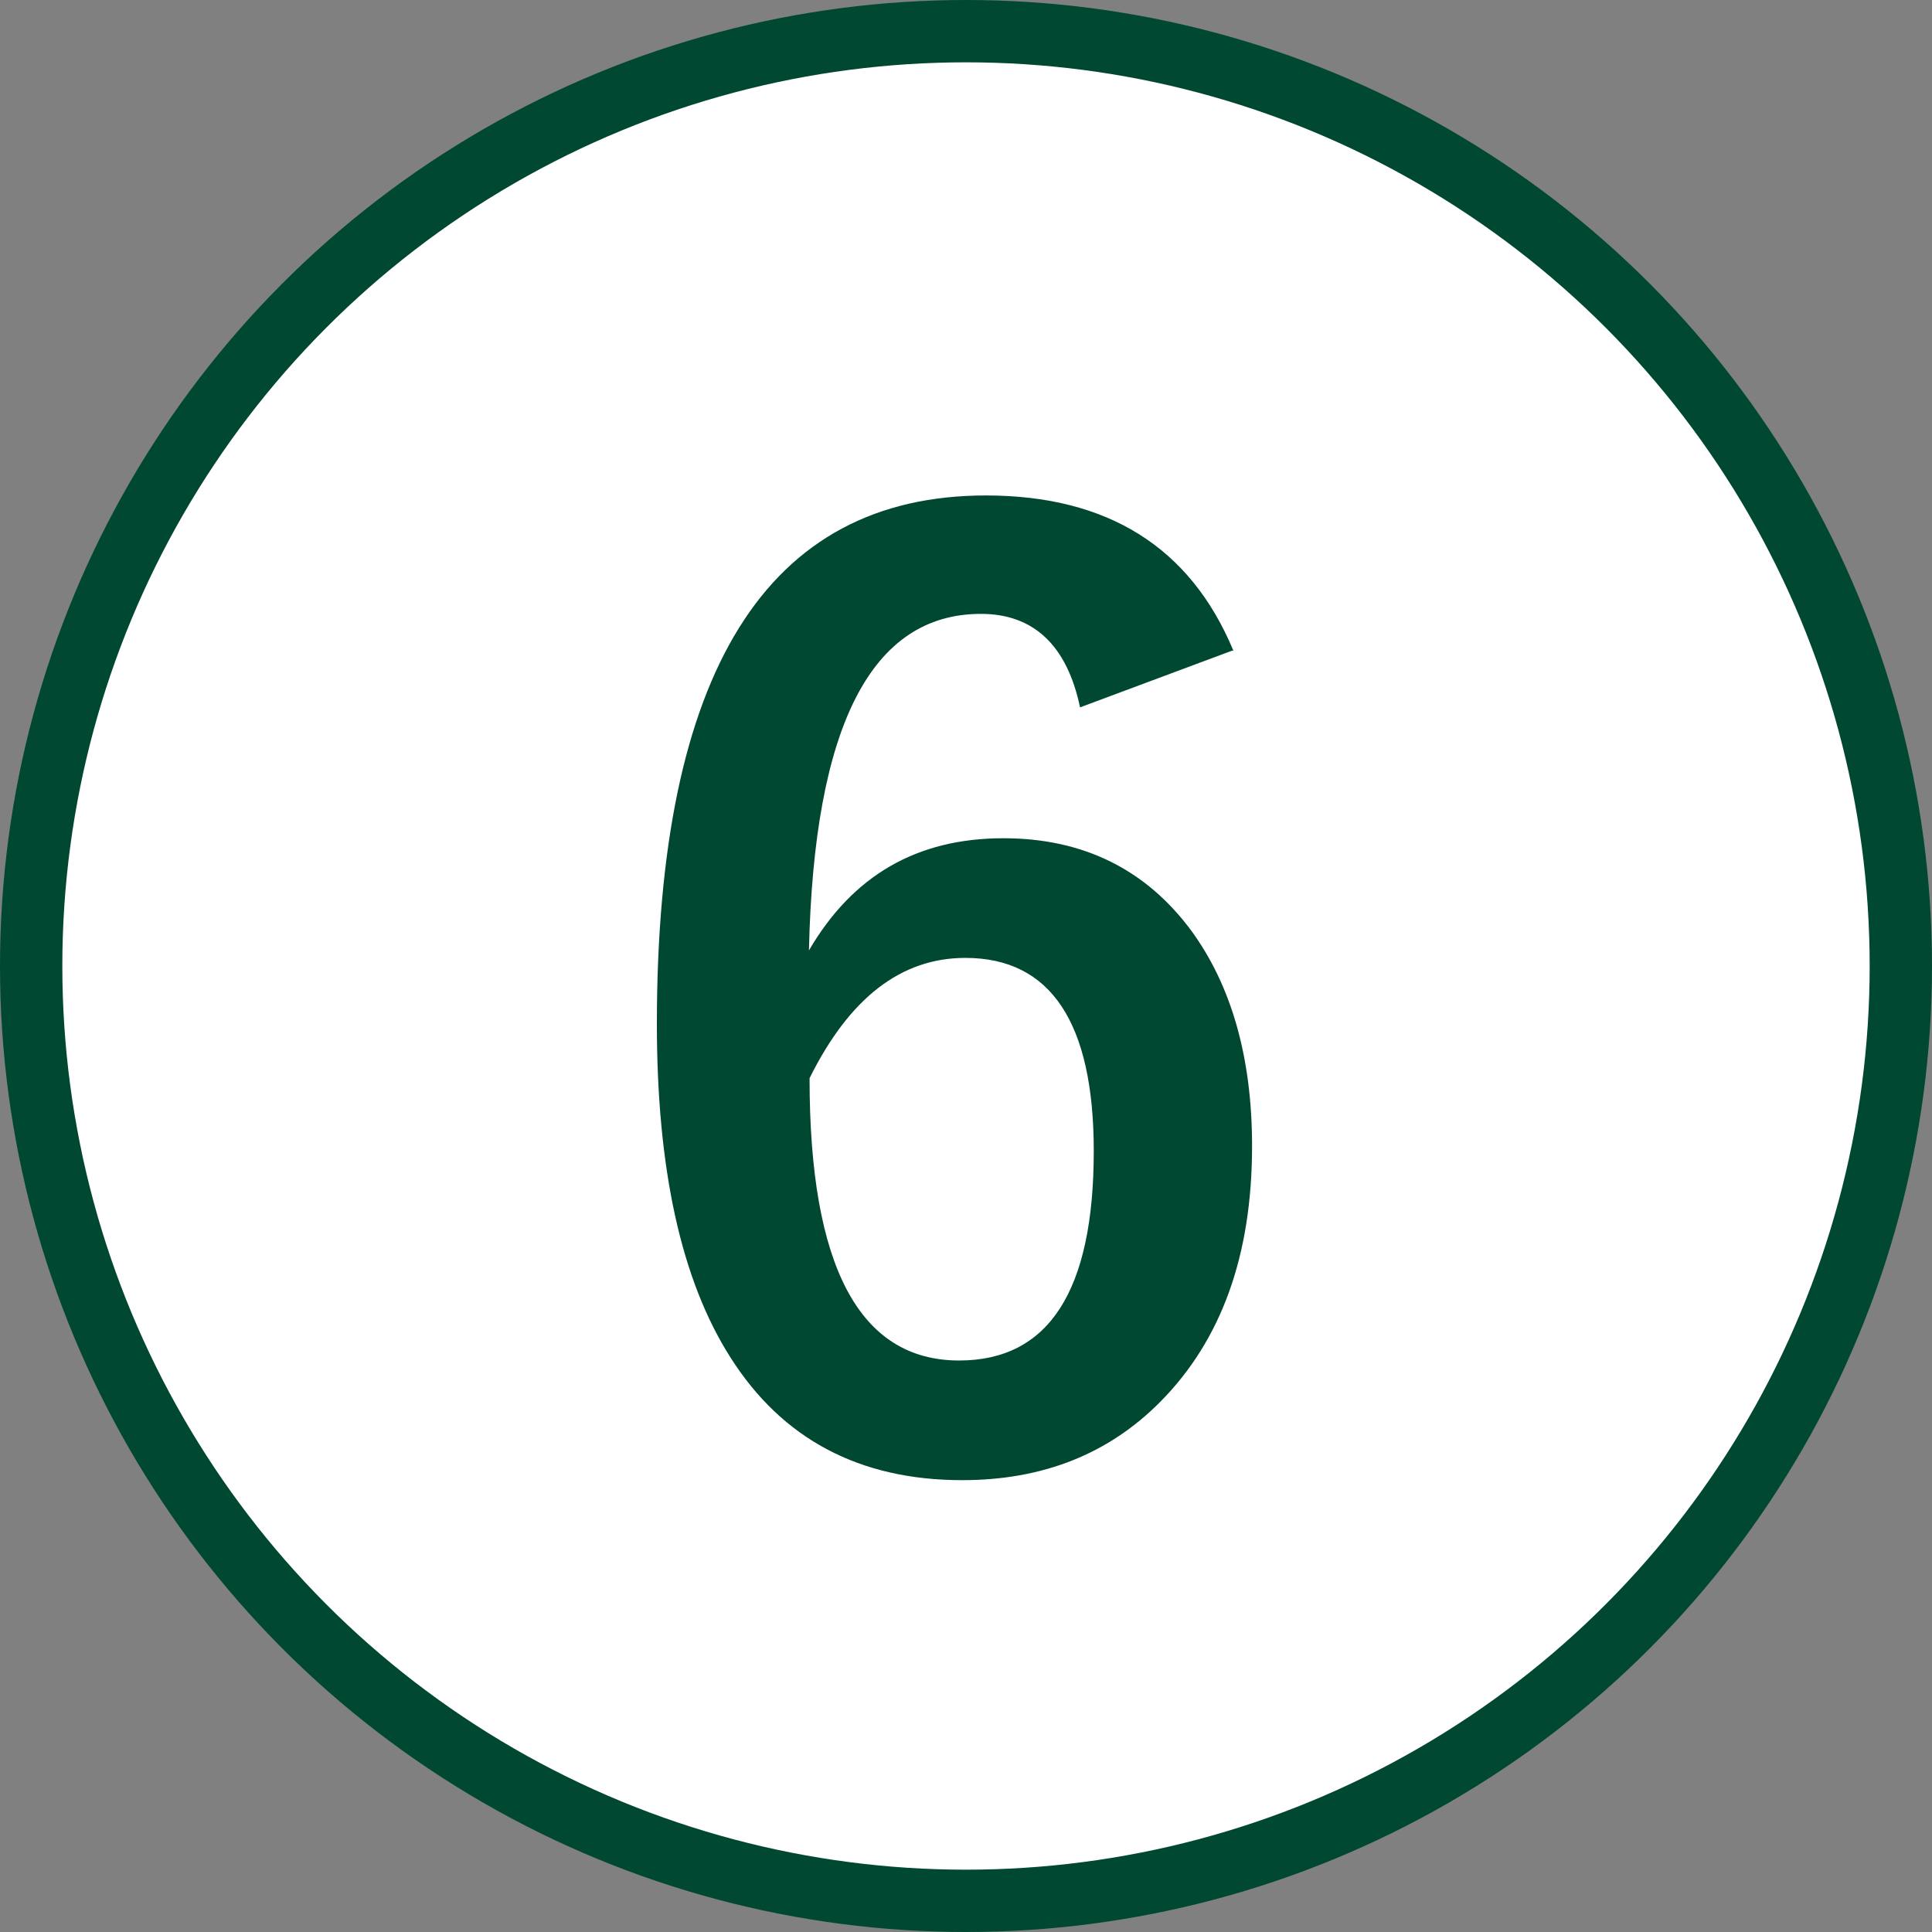 <?xml version="1.0" encoding="UTF-8"?><svg id="_レイヤー_2" xmlns="http://www.w3.org/2000/svg" viewBox="0 0 31 31"><rect x="0" y="0" width="31" height="31" fill="#808080" stroke="none"/><defs><style>.cls-1{fill:#fff;stroke:#004831;}.cls-2{fill:#004831;}.cls-3{fill:none;isolation:isolate;}</style></defs><g id="num_06"><circle id="_楕円形_782" class="cls-1" cx="15.5" cy="15.5" r="15"/><g class="cls-3"><path class="cls-2" d="m19.77,10.44l-2.44.91c-.21-1-.75-1.5-1.59-1.5-1.76,0-2.68,1.8-2.76,5.4.7-1.2,1.73-1.8,3.12-1.8,1.28,0,2.29.5,3.02,1.49.64.88.97,2.03.97,3.45,0,1.75-.49,3.11-1.47,4.1-.83.84-1.89,1.26-3.18,1.26-1.65,0-2.89-.66-3.72-1.97-.79-1.24-1.18-3.02-1.18-5.35,0-5.65,1.76-8.48,5.28-8.48,1.95,0,3.28.83,3.97,2.49Zm-6.78,6.87c0,3.01.8,4.52,2.4,4.52,1.44,0,2.16-1.12,2.16-3.36,0-2.06-.69-3.1-2.06-3.1-1.03,0-1.86.64-2.5,1.93Z"/></g></g></svg>